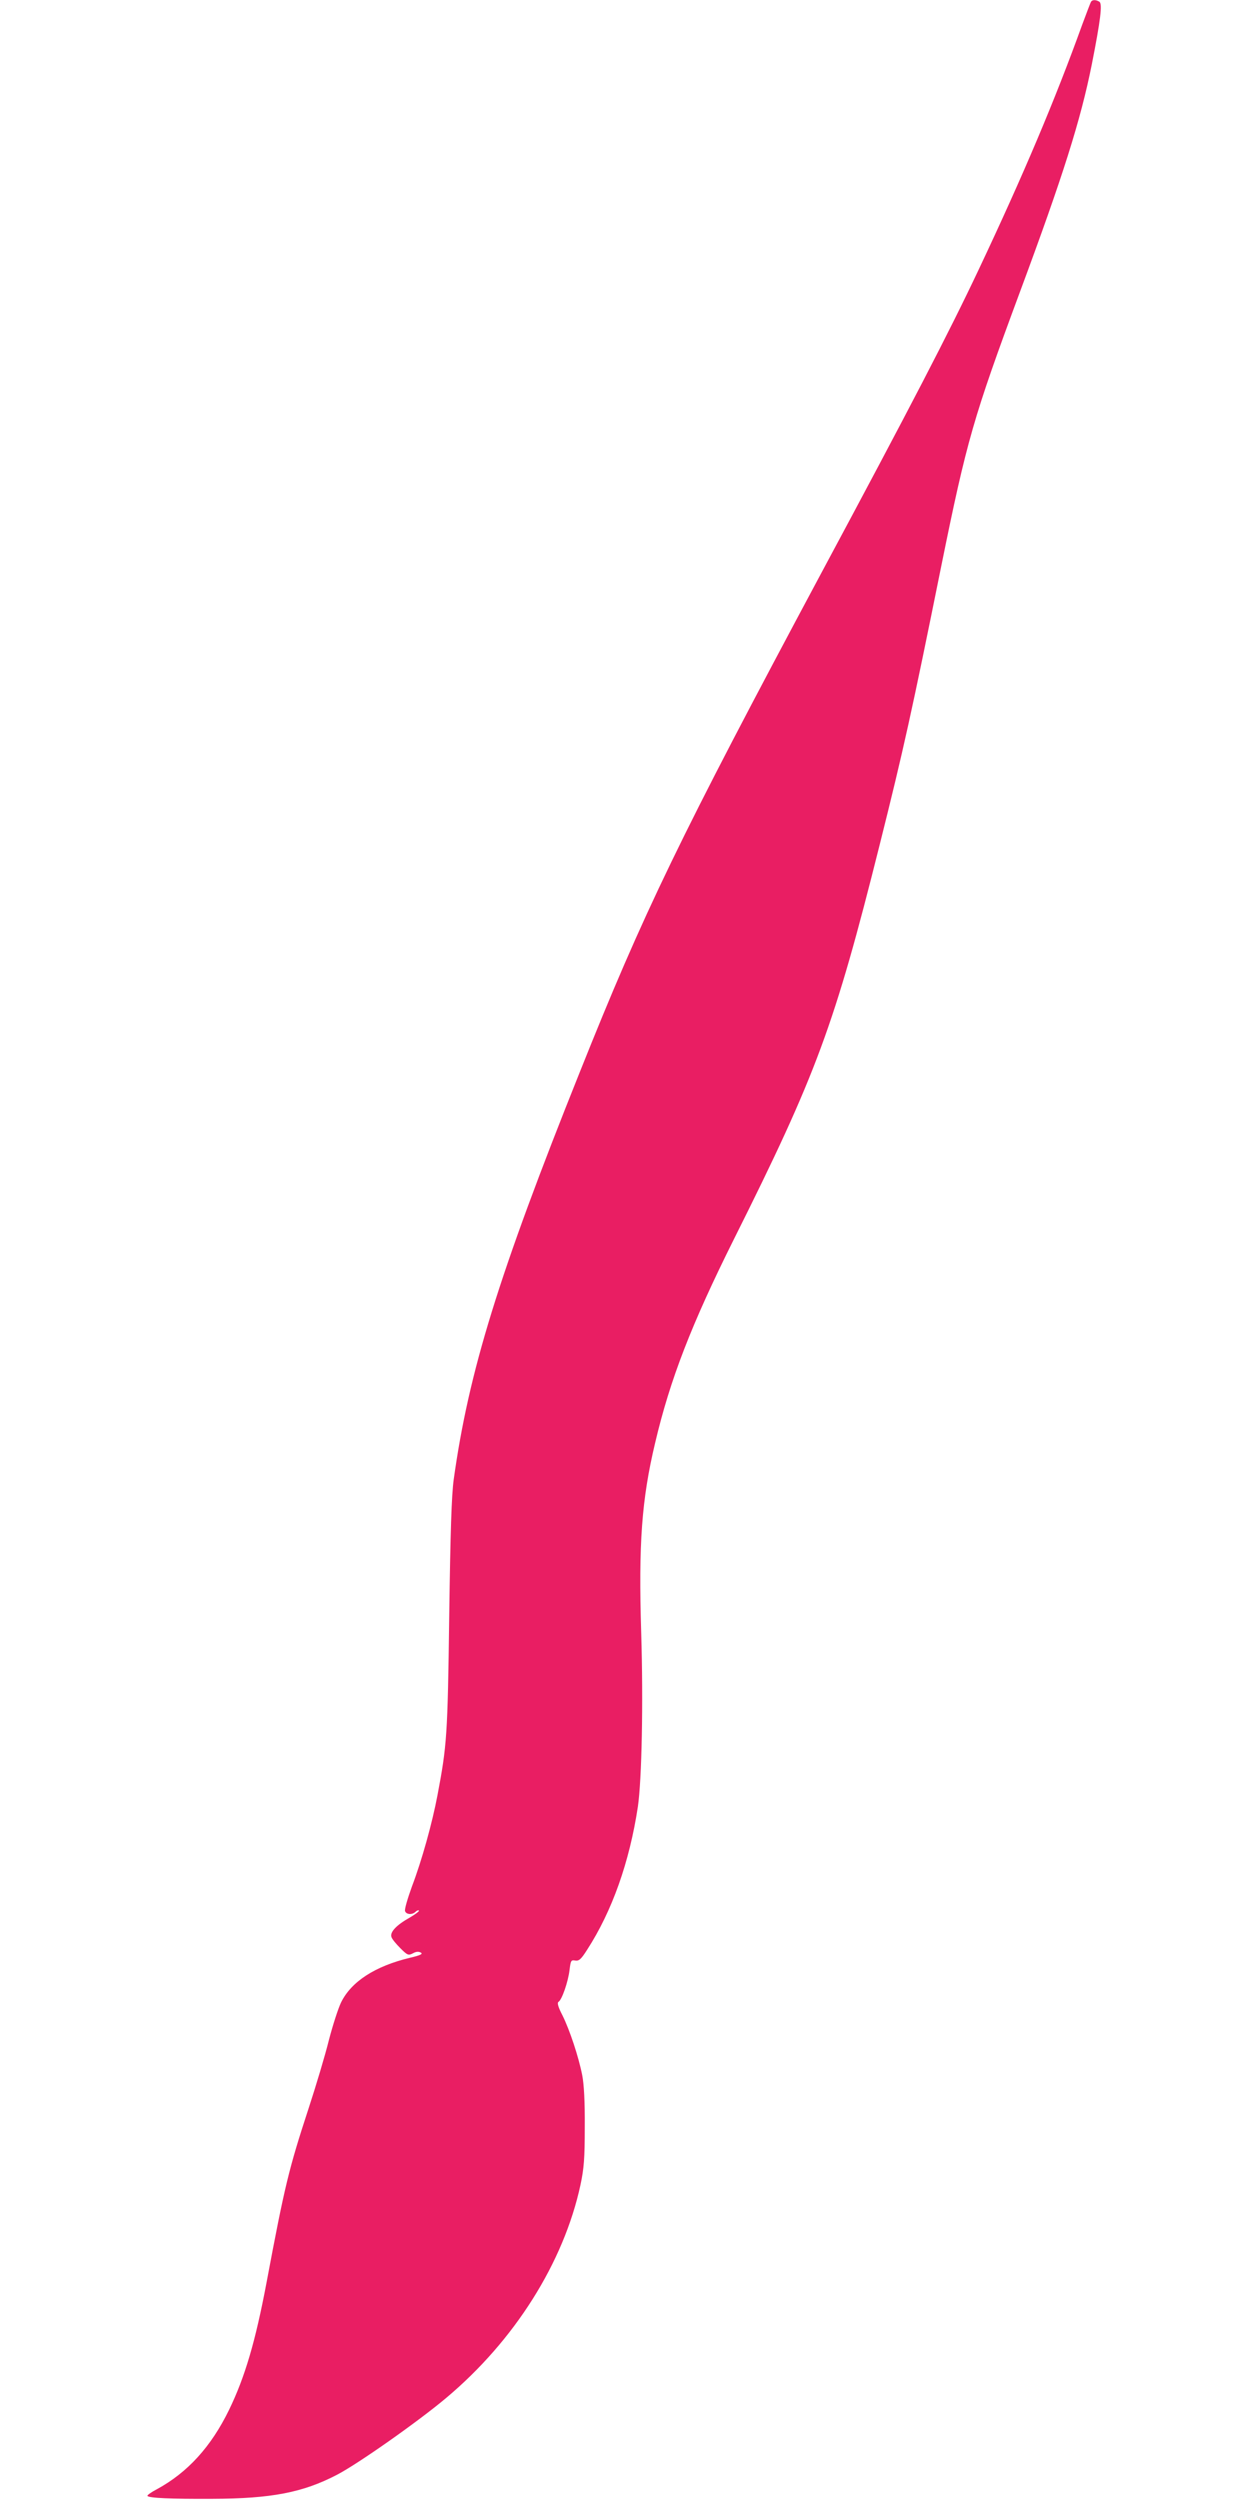 <?xml version="1.0" standalone="no"?>
<!DOCTYPE svg PUBLIC "-//W3C//DTD SVG 20010904//EN"
 "http://www.w3.org/TR/2001/REC-SVG-20010904/DTD/svg10.dtd">
<svg version="1.0" xmlns="http://www.w3.org/2000/svg"
 width="640pt" height="1280pt" viewBox="0 0 640 1280"
 preserveAspectRatio="xMidYMid meet">
<g transform="translate(0,1280) scale(0.1,-0.1)"
fill="#e91e63" stroke="none">
<path d="M5586 12791 c-3 -5 -23 -58 -45 -117 -138 -383 -301 -769 -530 -1254
-152 -322 -349 -702 -807 -1556 -725 -1355 -910 -1738 -1235 -2552 -417 -1041
-569 -1534 -646 -2087 -11 -81 -17 -265 -23 -700 -8 -612 -12 -662 -60 -916
-27 -143 -80 -334 -131 -468 -22 -61 -39 -118 -35 -126 6 -18 37 -20 54 -3 6
6 14 9 17 6 3 -3 -18 -19 -47 -36 -68 -38 -102 -74 -94 -99 3 -11 24 -36 46
-58 36 -36 41 -38 64 -26 16 9 29 10 40 4 13 -7 0 -14 -56 -27 -178 -43 -300
-122 -352 -229 -14 -29 -42 -115 -62 -192 -19 -77 -66 -234 -104 -350 -101
-309 -122 -394 -215 -890 -57 -303 -111 -486 -192 -653 -92 -189 -212 -321
-370 -407 -29 -15 -51 -31 -48 -34 6 -11 119 -16 330 -15 305 1 466 32 642
124 107 56 413 271 558 393 349 293 601 692 687 1090 18 85 22 135 22 297 1
128 -4 219 -13 265 -19 96 -64 231 -101 306 -22 42 -28 64 -21 69 18 10 50
104 57 163 6 49 8 53 29 49 19 -3 30 6 61 55 128 198 217 449 260 733 20 139
28 530 17 890 -14 454 2 681 71 971 77 328 187 610 404 1045 422 844 514 1092
746 2019 122 487 164 677 316 1430 130 641 164 758 402 1400 221 595 311 880
368 1165 45 228 55 310 39 321 -18 11 -36 11 -43 0z"/>
</g>
</svg>
